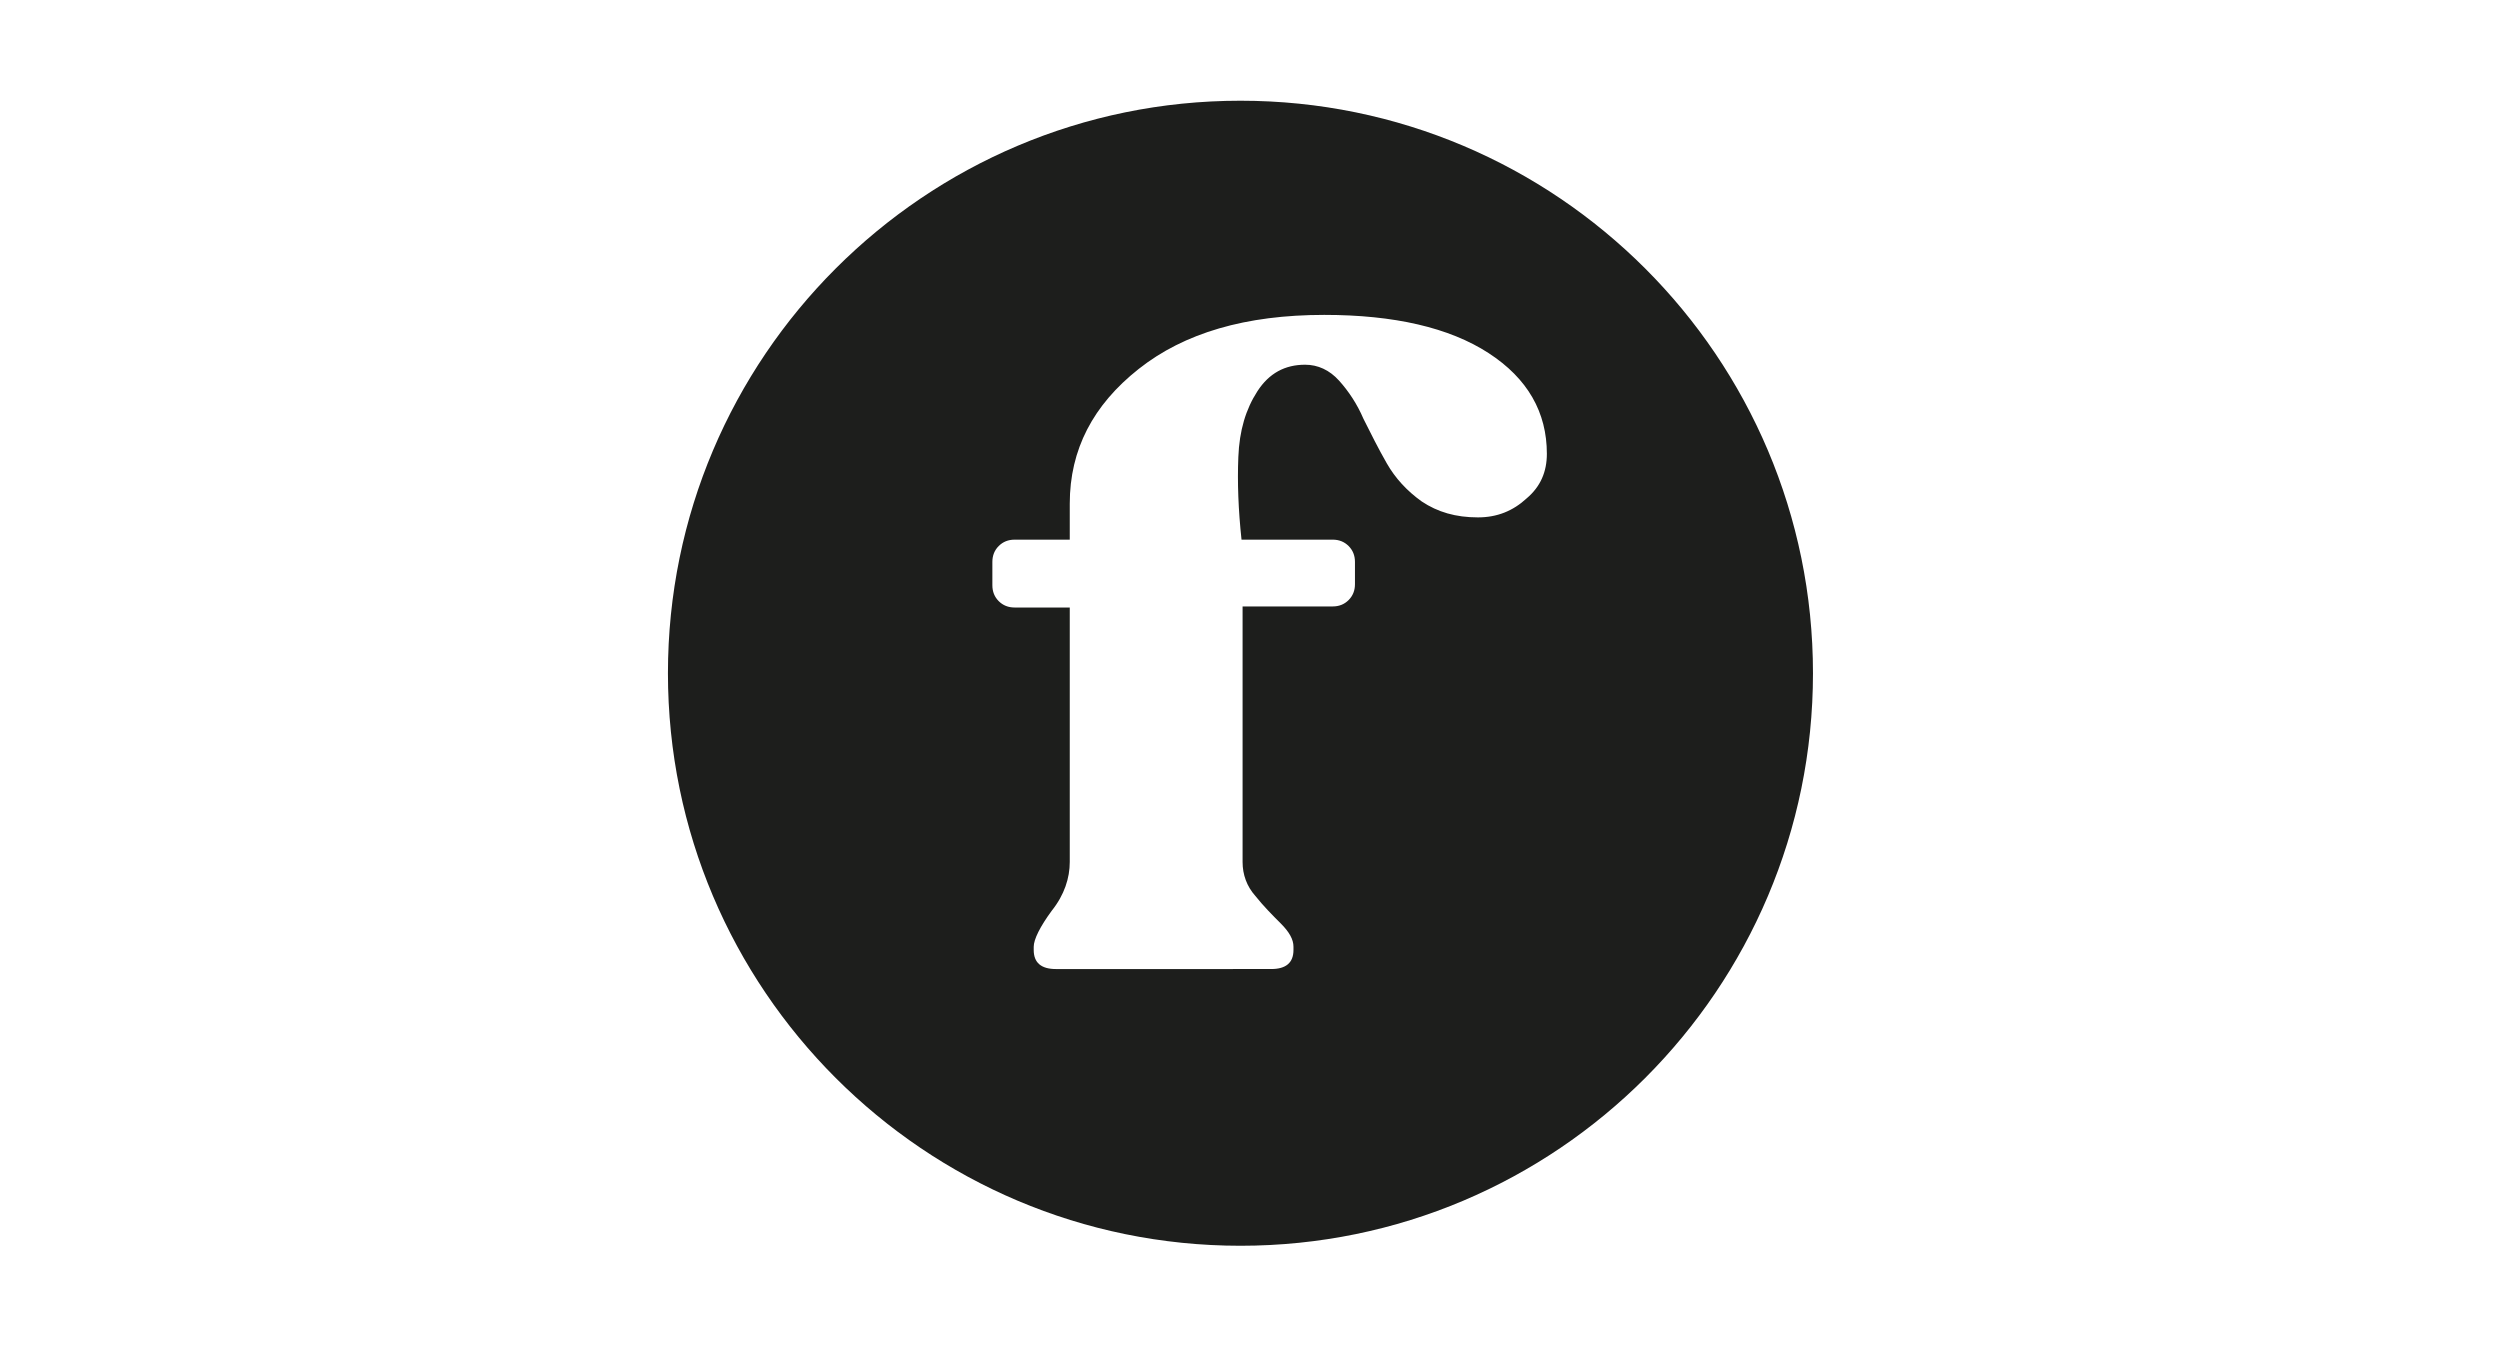 <svg xmlns="http://www.w3.org/2000/svg" xmlns:xlink="http://www.w3.org/1999/xlink" version="1.1" id="Capa_1" x="0px" y="0px" viewBox="0 0 235.8 127.8" style="enable-background:new 0 0 235.8 127.8;" xml:space="preserve"> <style type="text/css"> .st0{fill:#1D1E1C;} </style> <path class="st0" d="M117,9.5c-29.8,0-54,24.2-54,54s24.2,54,54,54s54-24.2,54-54S146.8,9.5,117,9.5z M144,47 c-1.3,1.2-2.8,1.8-4.6,1.8c-2.1,0-3.8-0.5-5.3-1.5c-1.4-1-2.5-2.2-3.3-3.6c-0.8-1.4-1.5-2.8-2.2-4.2c-0.6-1.4-1.4-2.6-2.3-3.6 c-0.9-1-2-1.5-3.2-1.5c-1.9,0-3.4,0.8-4.5,2.5c-1.1,1.7-1.7,3.7-1.8,6.2c-0.1,2.4,0,5,0.3,7.8h8.6c0.6,0,1.1,0.2,1.5,0.6 c0.4,0.4,0.6,0.9,0.6,1.5v2.1c0,0.6-0.2,1.1-0.6,1.5c-0.4,0.4-0.9,0.6-1.5,0.6h-8.5v24.1c0,1.2,0.4,2.3,1.2,3.2 c0.8,1,1.6,1.8,2.4,2.6c0.8,0.8,1.2,1.5,1.2,2.2v0.3c0,1.2-0.7,1.8-2.1,1.8H99.6c-1.4,0-2.1-0.6-2.1-1.8v-0.3c0-0.7,0.6-1.9,1.7-3.4 c1.2-1.5,1.7-3.1,1.7-4.6V57.3h-5.2c-0.6,0-1.1-0.2-1.5-0.6c-0.4-0.4-0.6-0.9-0.6-1.5V53c0-0.6,0.2-1.1,0.6-1.5 c0.4-0.4,0.9-0.6,1.5-0.6h5.2v-3.4c0-5.1,2.2-9.3,6.5-12.7c4.3-3.4,10.1-5.1,17.5-5.1c6.6,0,11.8,1.2,15.5,3.6 c3.7,2.4,5.5,5.6,5.5,9.5C145.9,44.5,145.3,45.9,144,47z"></path> </svg>